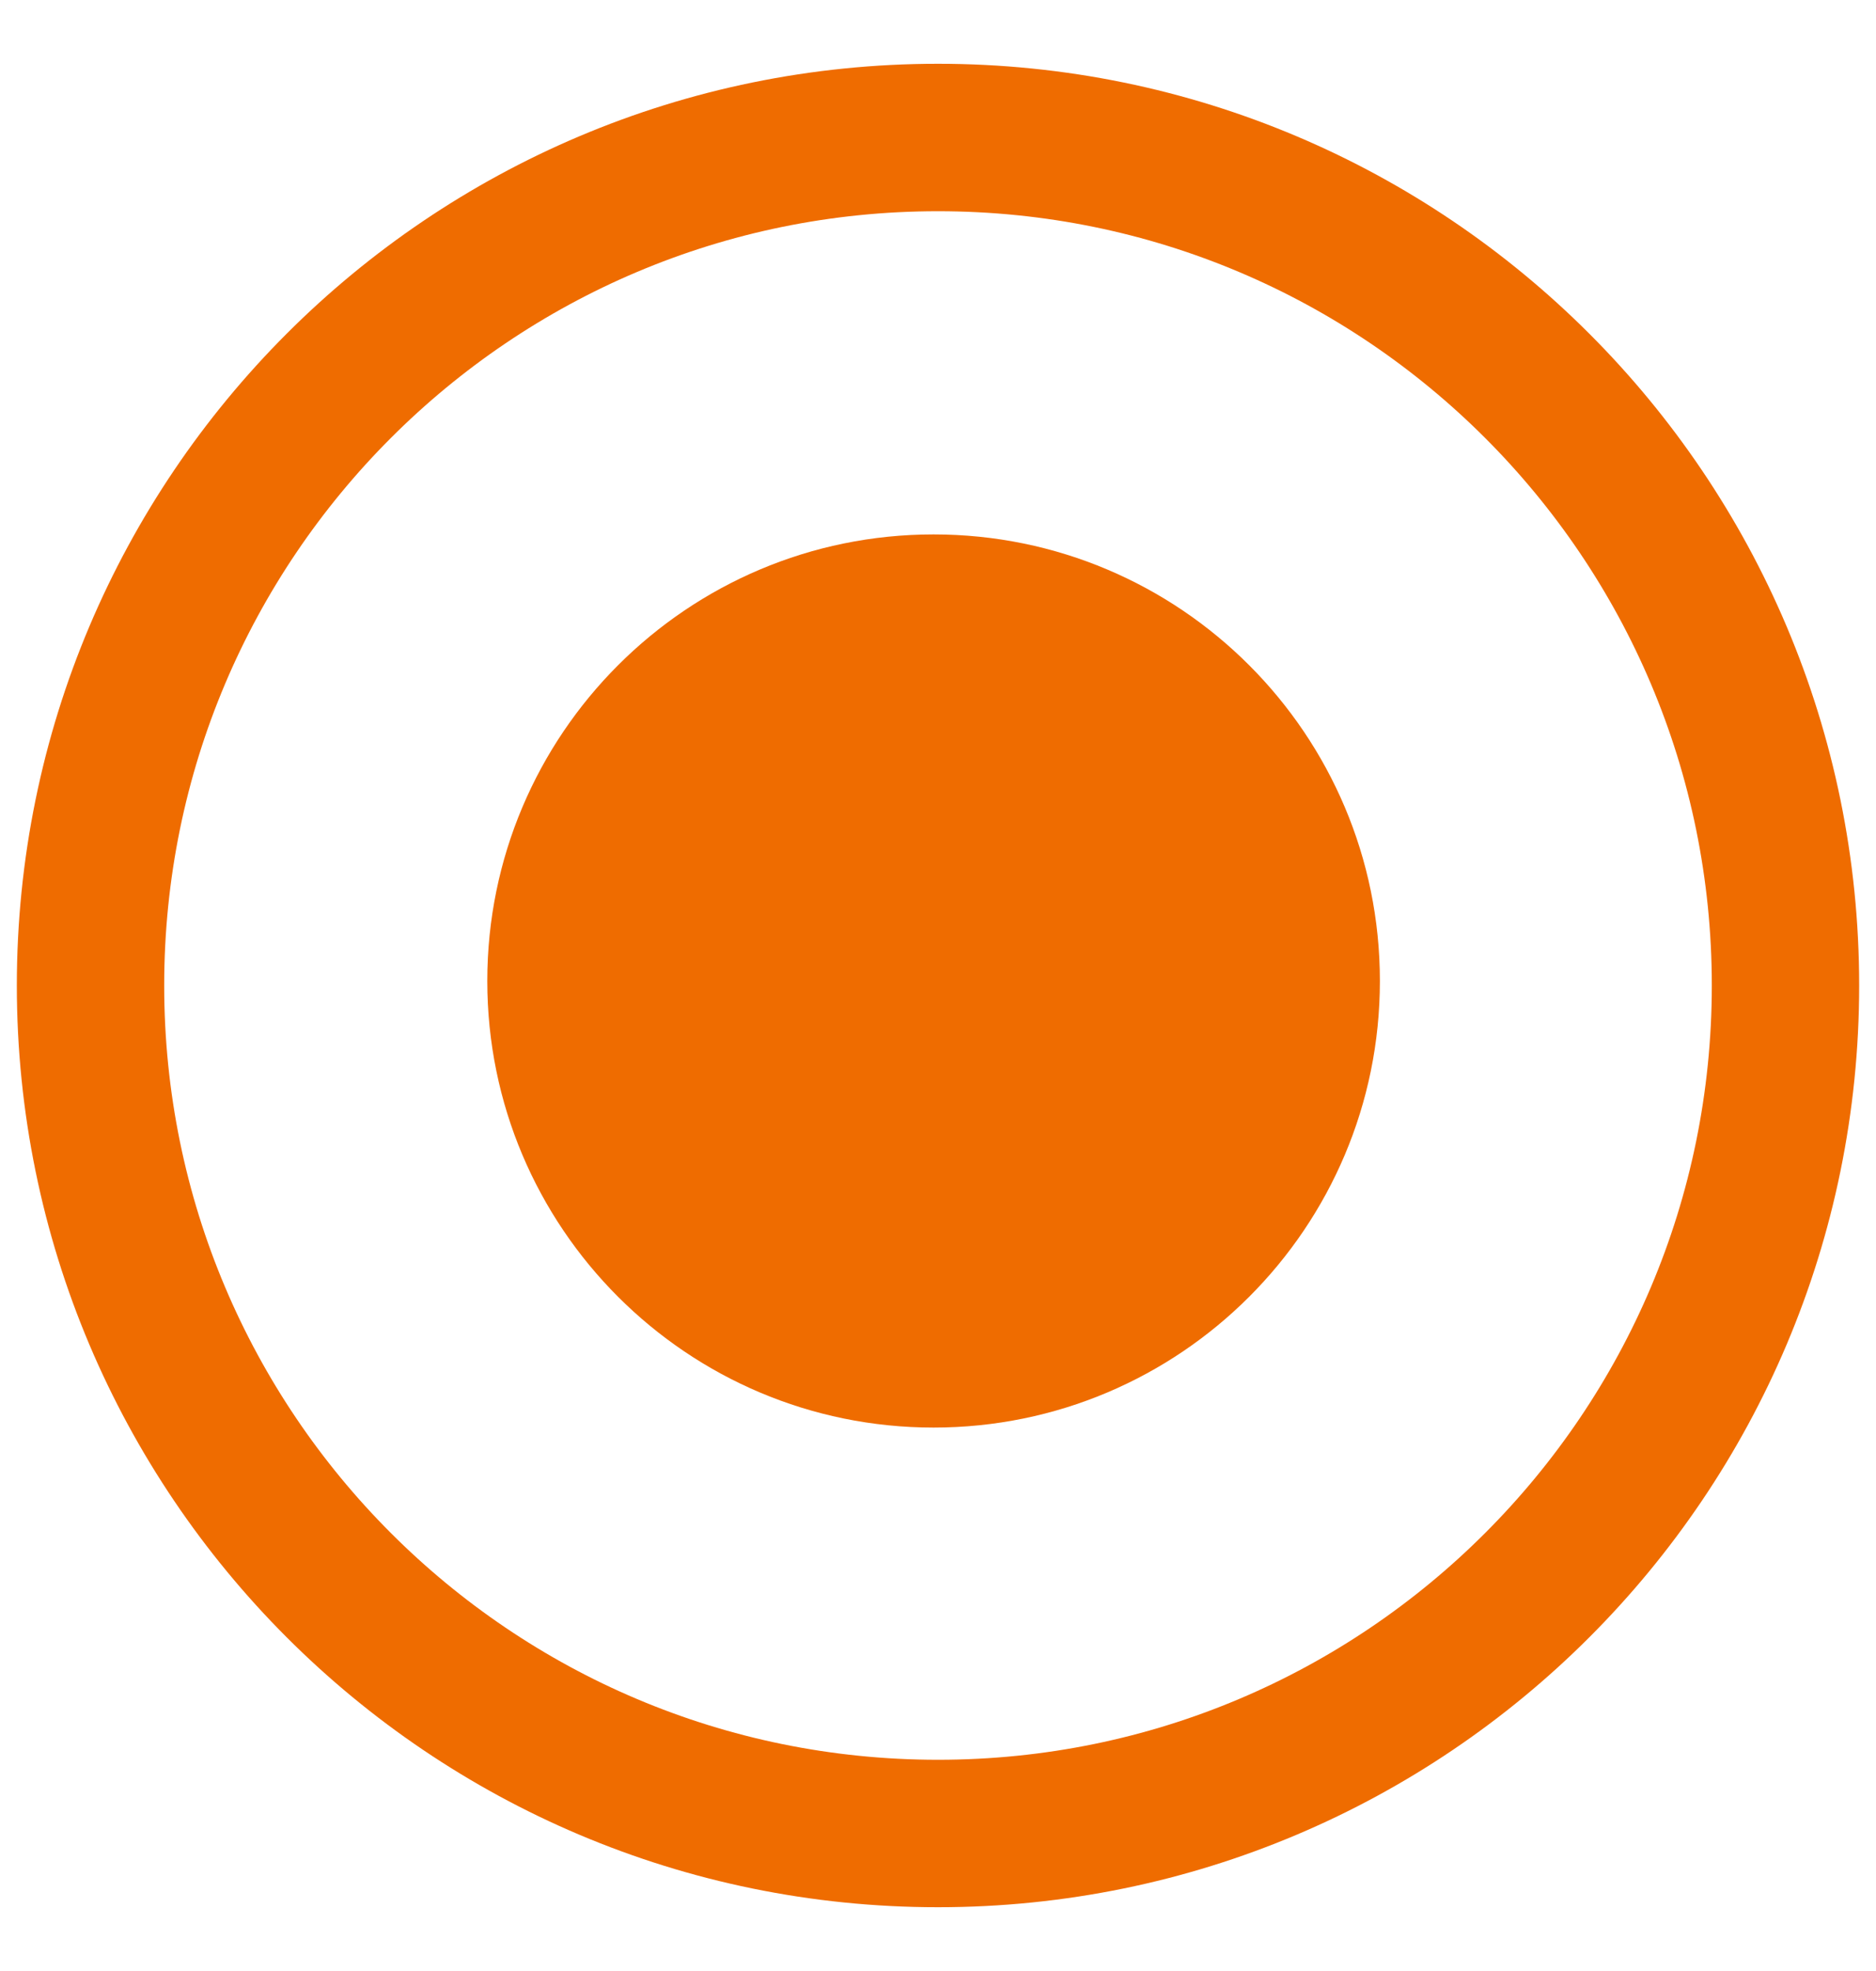 <svg width="20" height="21" viewBox="0 0 20 21" fill="none" xmlns="http://www.w3.org/2000/svg">
    <g clip-path="url(#clip0_294_887)">
        <path
            d="M10 19.535C14.99 19.535 19.035 15.49 19.035 10.5C19.035 5.51 14.99 1.465 10 1.465C5.01 1.465 0.965 5.51 0.965 10.5C0.965 15.49 5.01 19.535 10 19.535Z"
            stroke="#EF6C00" stroke-width="1.571" />
        <path
            d="M9.953 15.21C12.581 15.21 14.711 13.08 14.711 10.452C14.711 7.825 12.581 5.694 9.953 5.694C7.326 5.694 5.195 7.825 5.195 10.452C5.195 13.08 7.326 15.21 9.953 15.21Z"
            fill="#EF6C00" />
    </g>
    <defs>
        <clipPath id="clip0_294_887">
            <rect width="20" height="21" fill="white" />
        </clipPath>
    </defs>
</svg>
